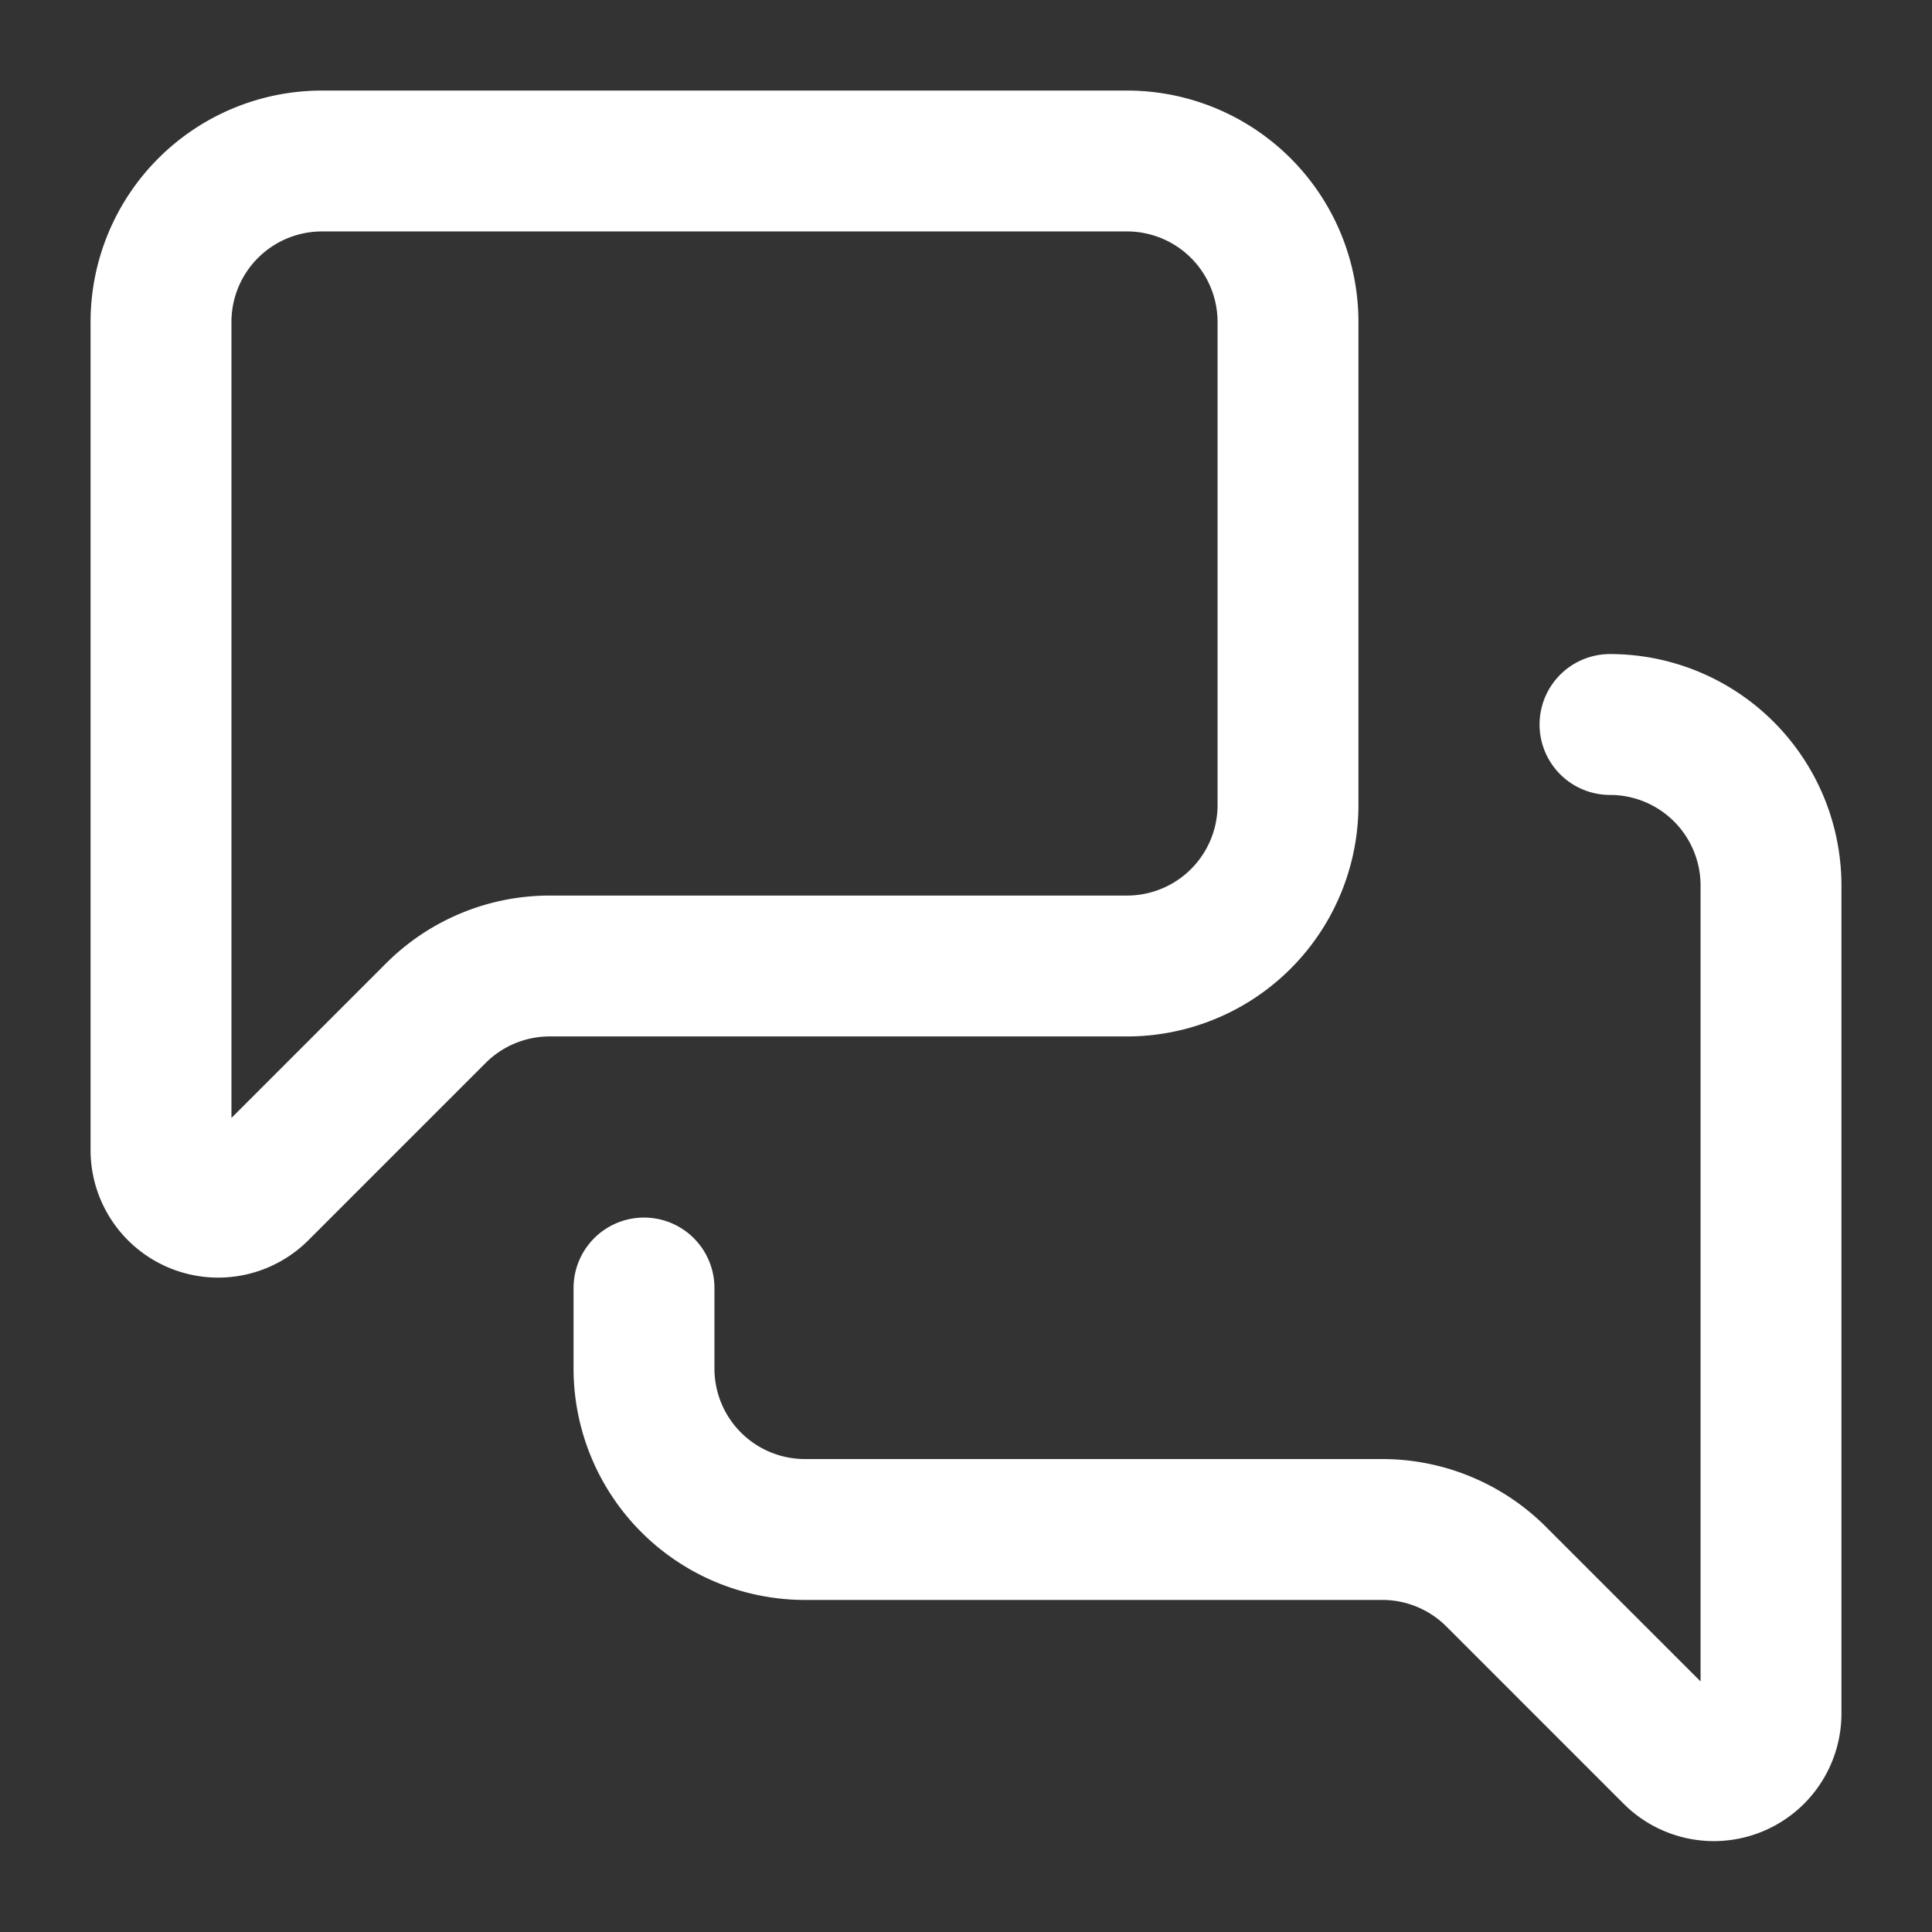 <svg xmlns="http://www.w3.org/2000/svg" width="32" height="32" viewBox="0 0 24 24" fill="none" stroke="#ffffff" stroke-width="1.75" stroke-linecap="round" stroke-linejoin="round" class="lucide lucide-messages-square-icon lucide-messages-square"><rect x="0" y="0" width="24" height="24" fill="#333333" stroke="none"/><path d="M16 10a2 2 0 0 1-2 2H6.828a2 2 0 0 0-1.414.586l-2.202 2.202A.71.71 0 0 1 2 14.286V4a2 2 0 0 1 2-2h10a2 2 0 0 1 2 2z"/><path d="M20 9a2 2 0 0 1 2 2v10.286a.71.71 0 0 1-1.212.502l-2.202-2.202A2 2 0 0 0 17.172 19H10a2 2 0 0 1-2-2v-1"/></svg>